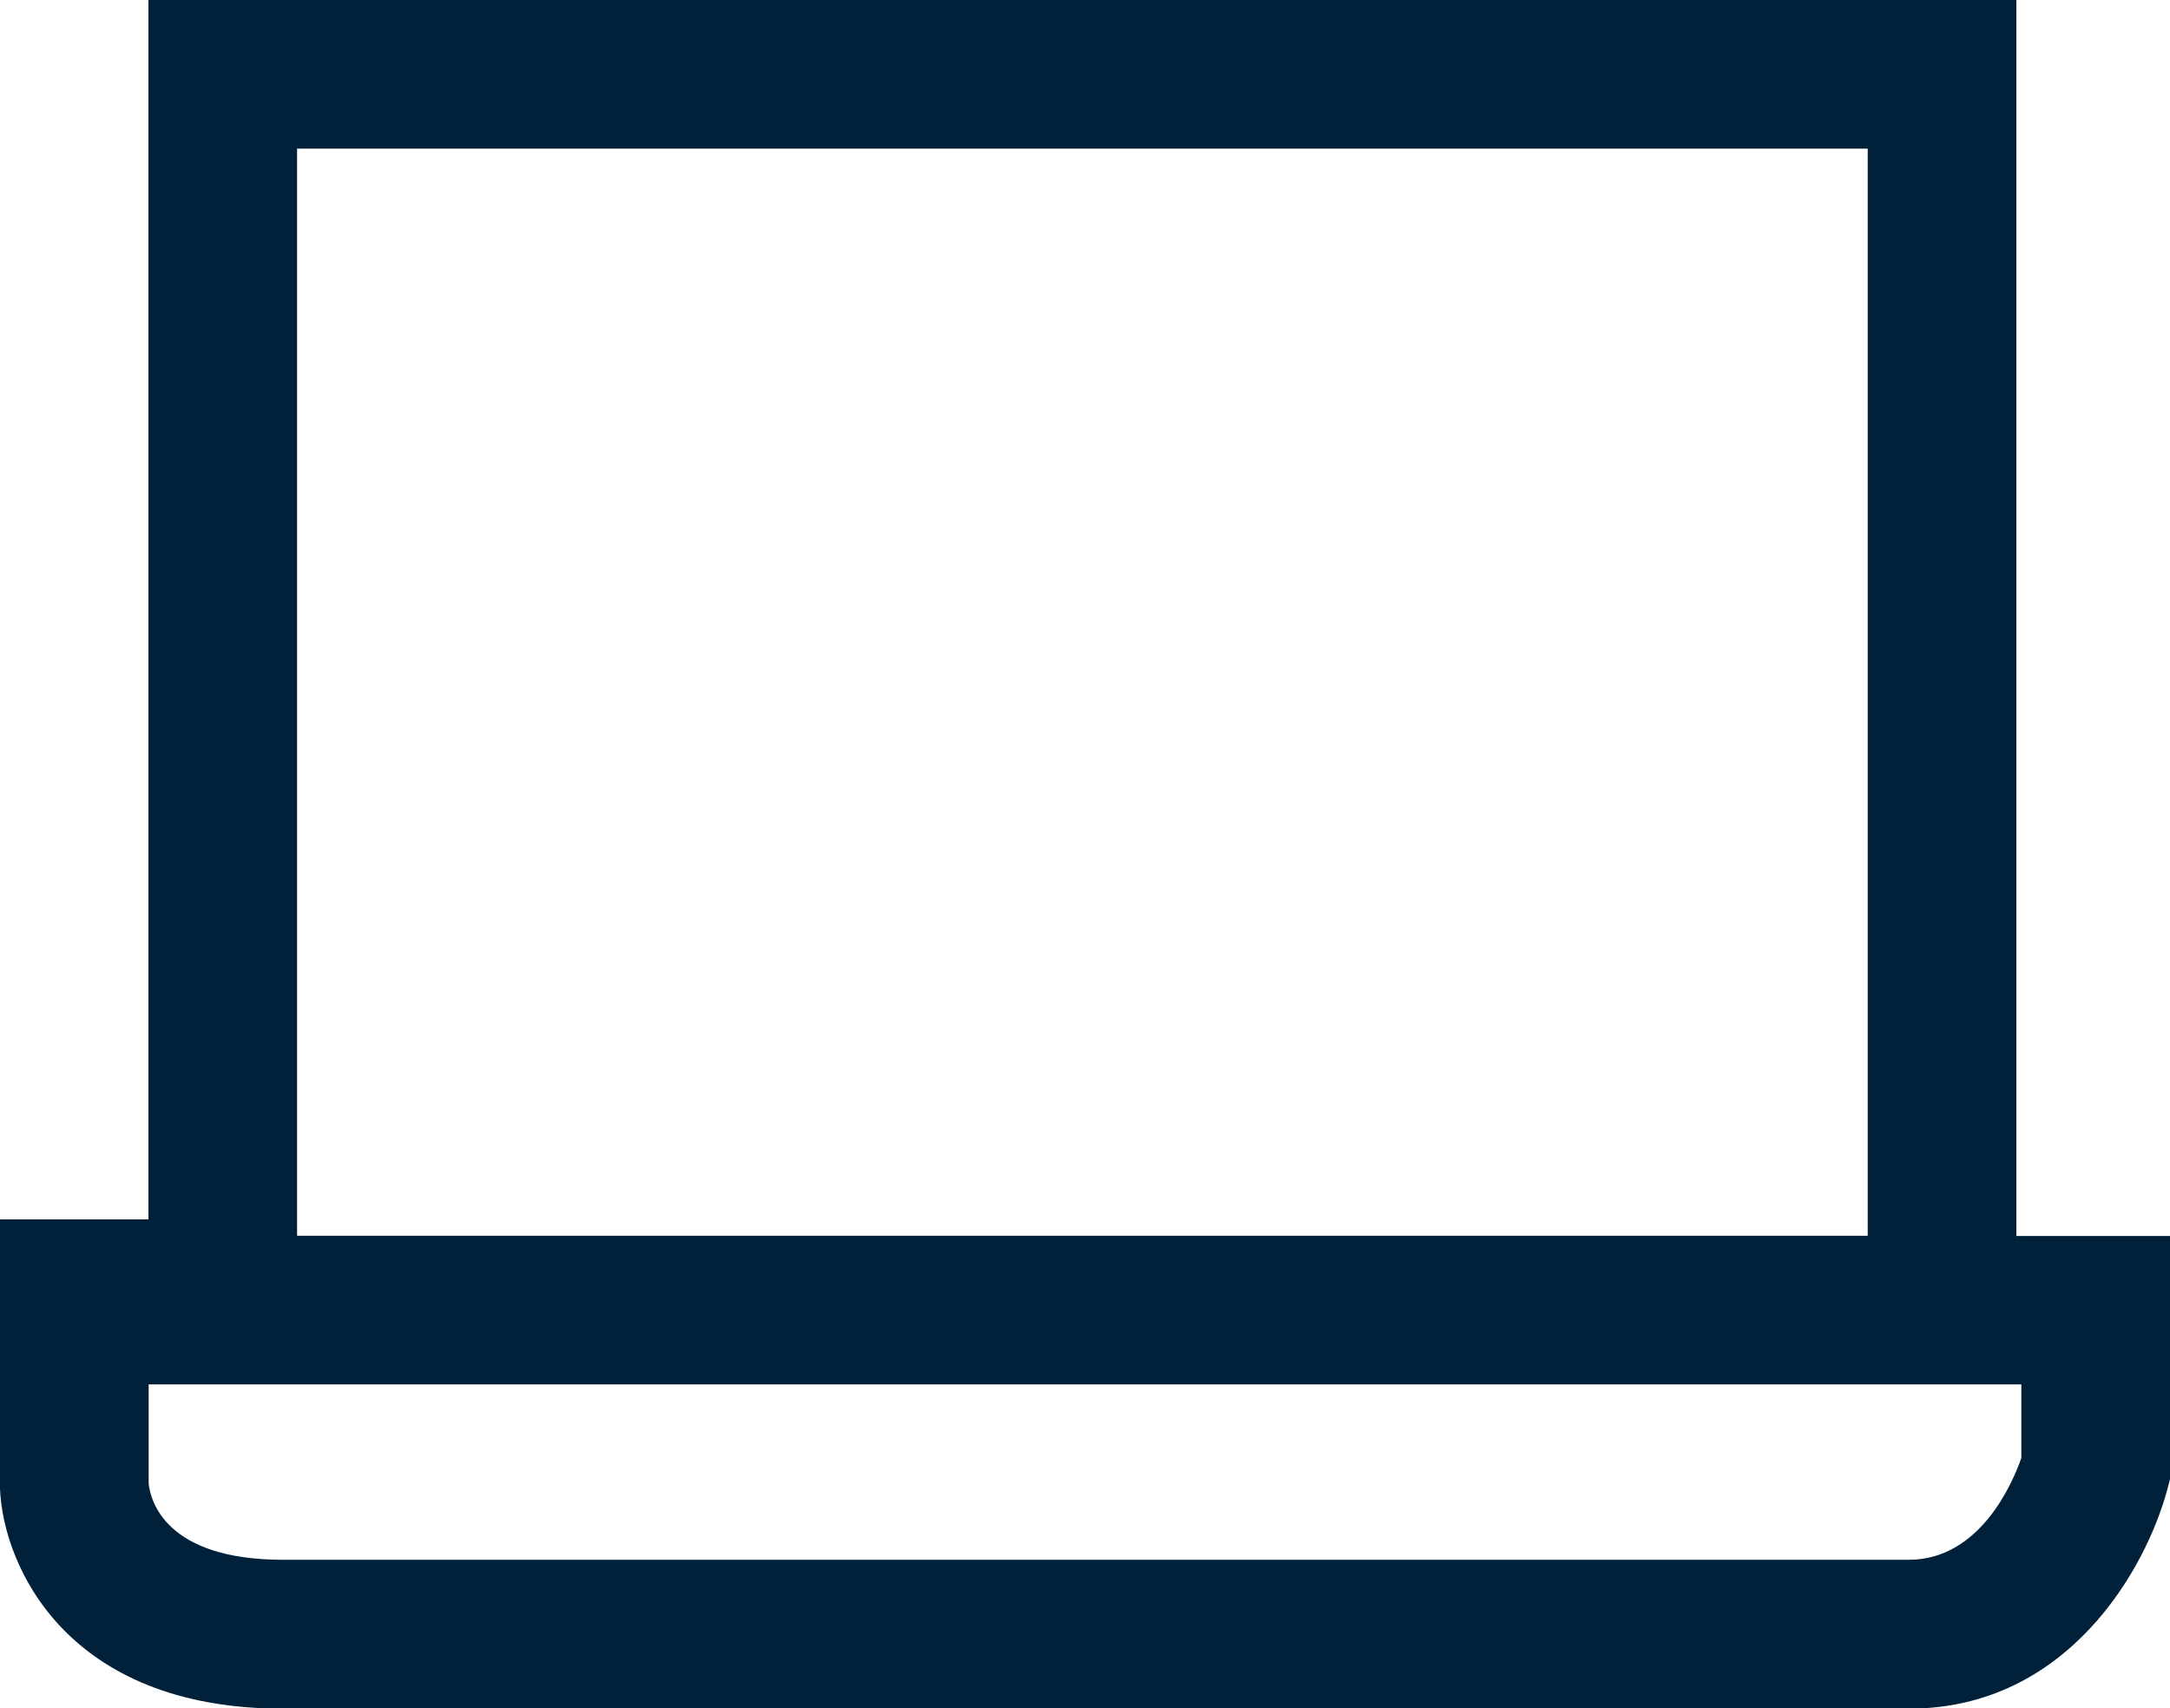 <?xml version="1.0" encoding="UTF-8"?><svg id="Layer_1" xmlns="http://www.w3.org/2000/svg" viewBox="0 0 87.58 68.96"><defs><style>.cls-1{fill:#002139;}</style></defs><path class="cls-1" d="M81.38,49.88V0H5.99v49.22H0v10.87c.12,3.07,2.65,8.88,11.42,8.88h65.62c6.37,0,9.56-5.58,10.44-8.88l.1-.38v-9.82h-6.21ZM75.38,6v43.88H11.99V6h63.39ZM81.58,58.85c-.36,1.04-1.69,4.11-4.54,4.11H11.42c-4.73,0-5.35-2.38-5.42-3.08v-4h75.58v2.97Z"/></svg>